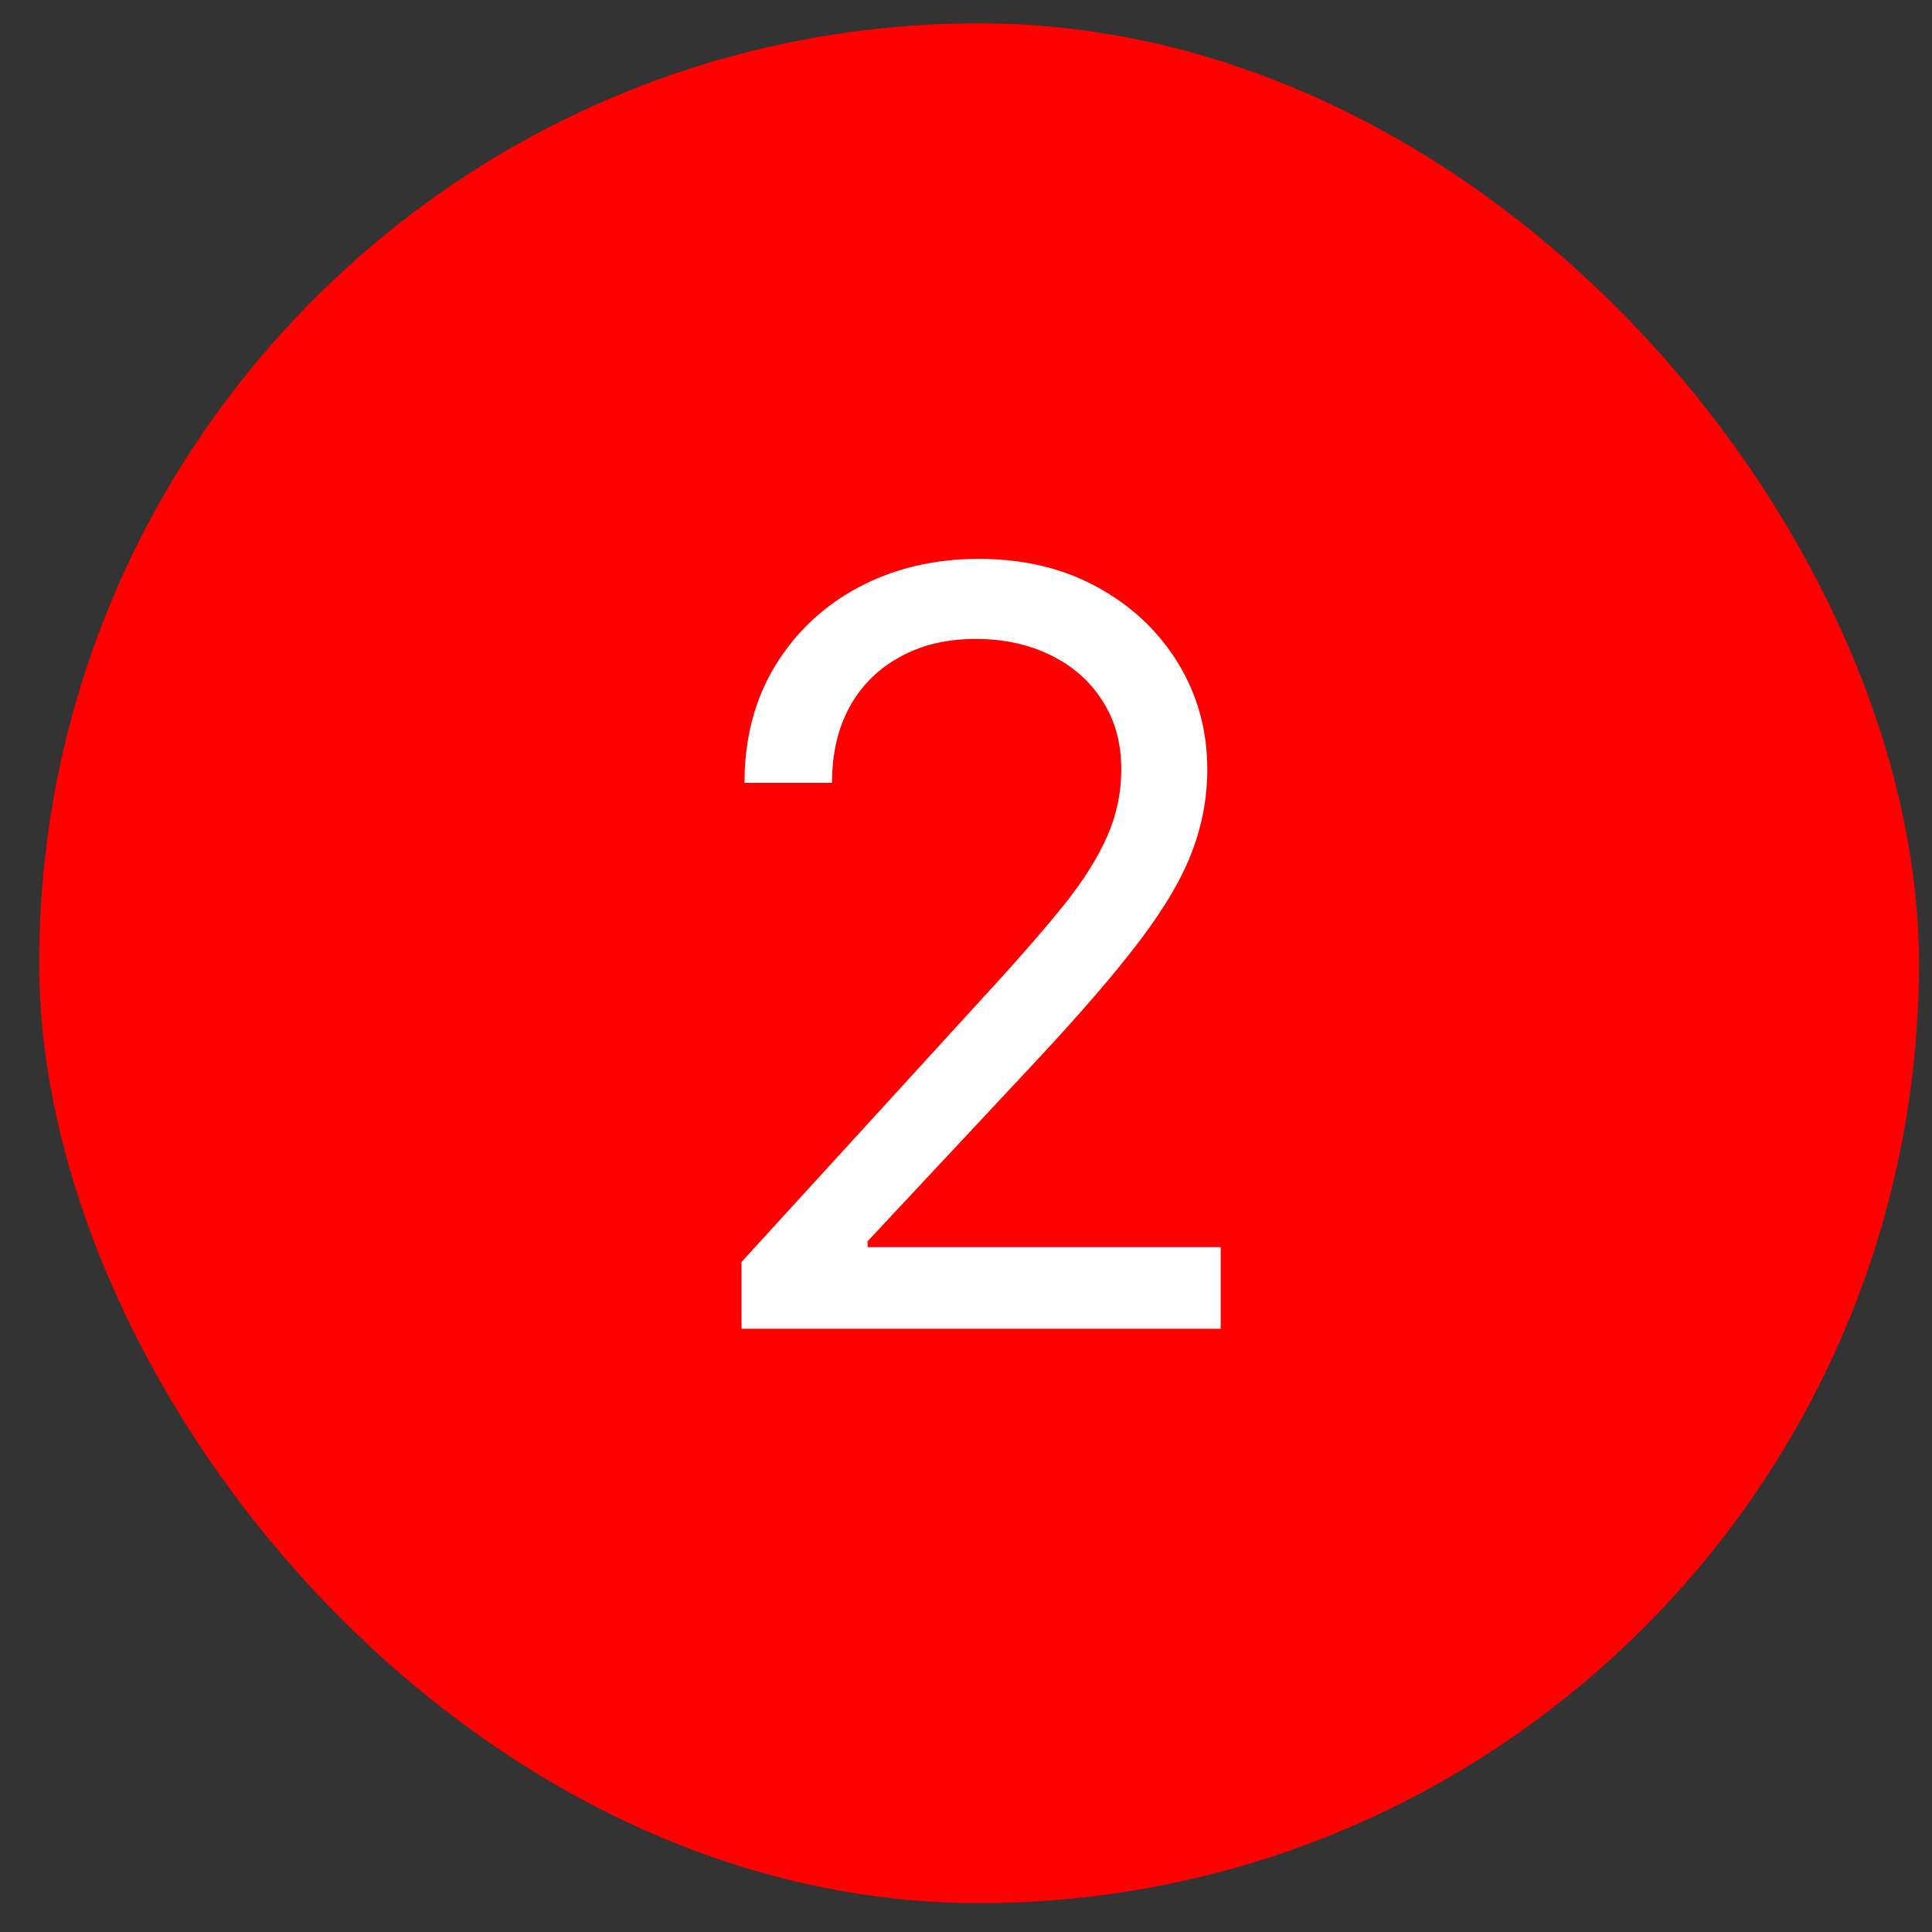 <?xml version="1.0" encoding="UTF-8"?> <svg xmlns="http://www.w3.org/2000/svg" width="37" height="37" viewBox="0 0 37 37" fill="none"><rect x="0" y="0" width="37" height="37" fill="#333333" stroke="none"/><rect x="0.75" y="0.447" width="36" height="36" rx="18" fill="#FF0000"></rect><path d="M14.201 25.447V24.168L19.002 18.913C19.566 18.297 20.03 17.762 20.394 17.308C20.759 16.848 21.029 16.417 21.204 16.015C21.384 15.608 21.474 15.182 21.474 14.736C21.474 14.225 21.351 13.783 21.104 13.408C20.863 13.034 20.532 12.745 20.11 12.542C19.689 12.338 19.215 12.236 18.69 12.236C18.131 12.236 17.643 12.353 17.227 12.585C16.815 12.812 16.495 13.131 16.268 13.543C16.045 13.955 15.934 14.438 15.934 14.992H14.258C14.258 14.14 14.454 13.392 14.847 12.748C15.24 12.104 15.775 11.602 16.452 11.242C17.134 10.882 17.899 10.703 18.746 10.703C19.599 10.703 20.354 10.882 21.012 11.242C21.67 11.602 22.186 12.087 22.56 12.698C22.934 13.309 23.121 13.988 23.121 14.736C23.121 15.272 23.024 15.795 22.83 16.306C22.641 16.813 22.309 17.379 21.836 18.004C21.367 18.624 20.716 19.381 19.883 20.276L16.616 23.771V23.884H23.377V25.447H14.201Z" fill="white"></path></svg> 